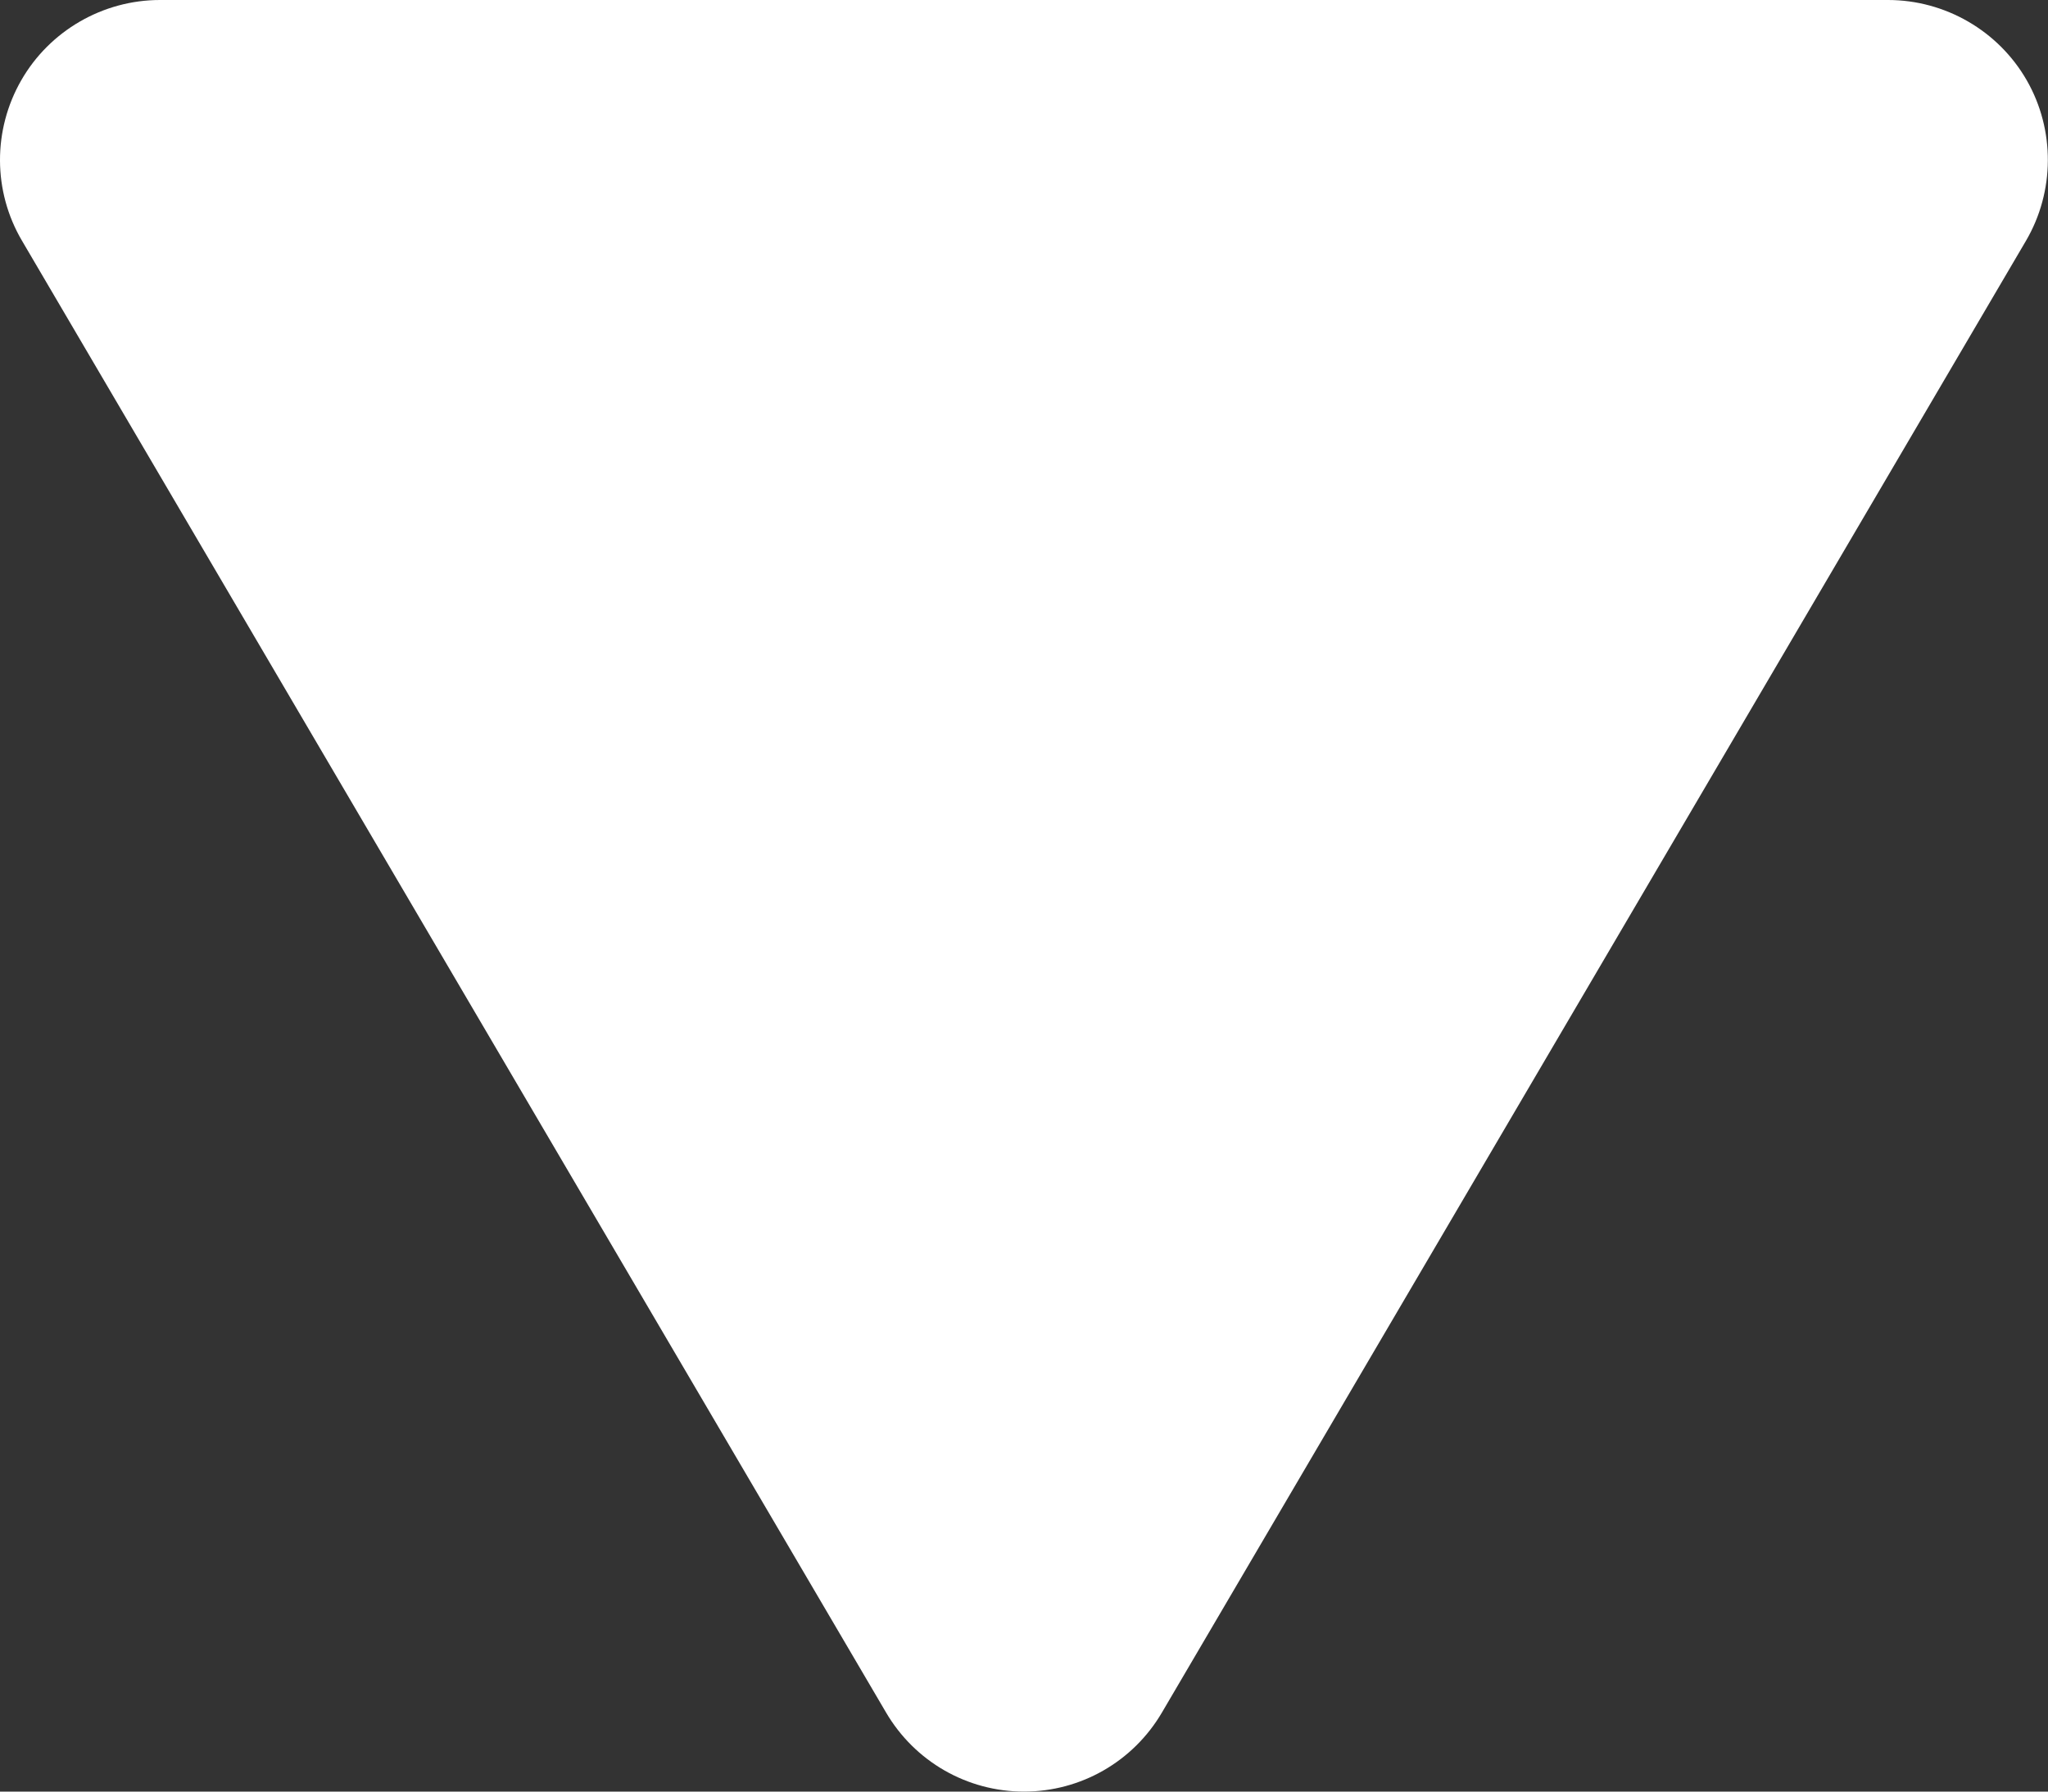 <svg width="512" height="448" viewBox="0 0 512 448" fill="none" xmlns="http://www.w3.org/2000/svg">
<rect x="0" y="0" width="512" height="448" fill="#333333" stroke="none"/>
<path d="M290.5 428.2C283.3 440.5 270.2 448 256 448C241.8 448 228.7 440.5 221.5 428.2L5.5 60.2C-1.8 47.8 -1.8 32.5 5.3 20.1C12.4 7.7 25.7 0 40 0H472C486.3 0 499.6 7.7 506.7 20.1C513.8 32.5 513.7 47.9 506.5 60.2L290.5 428.2Z" fill="white"/>
</svg>
